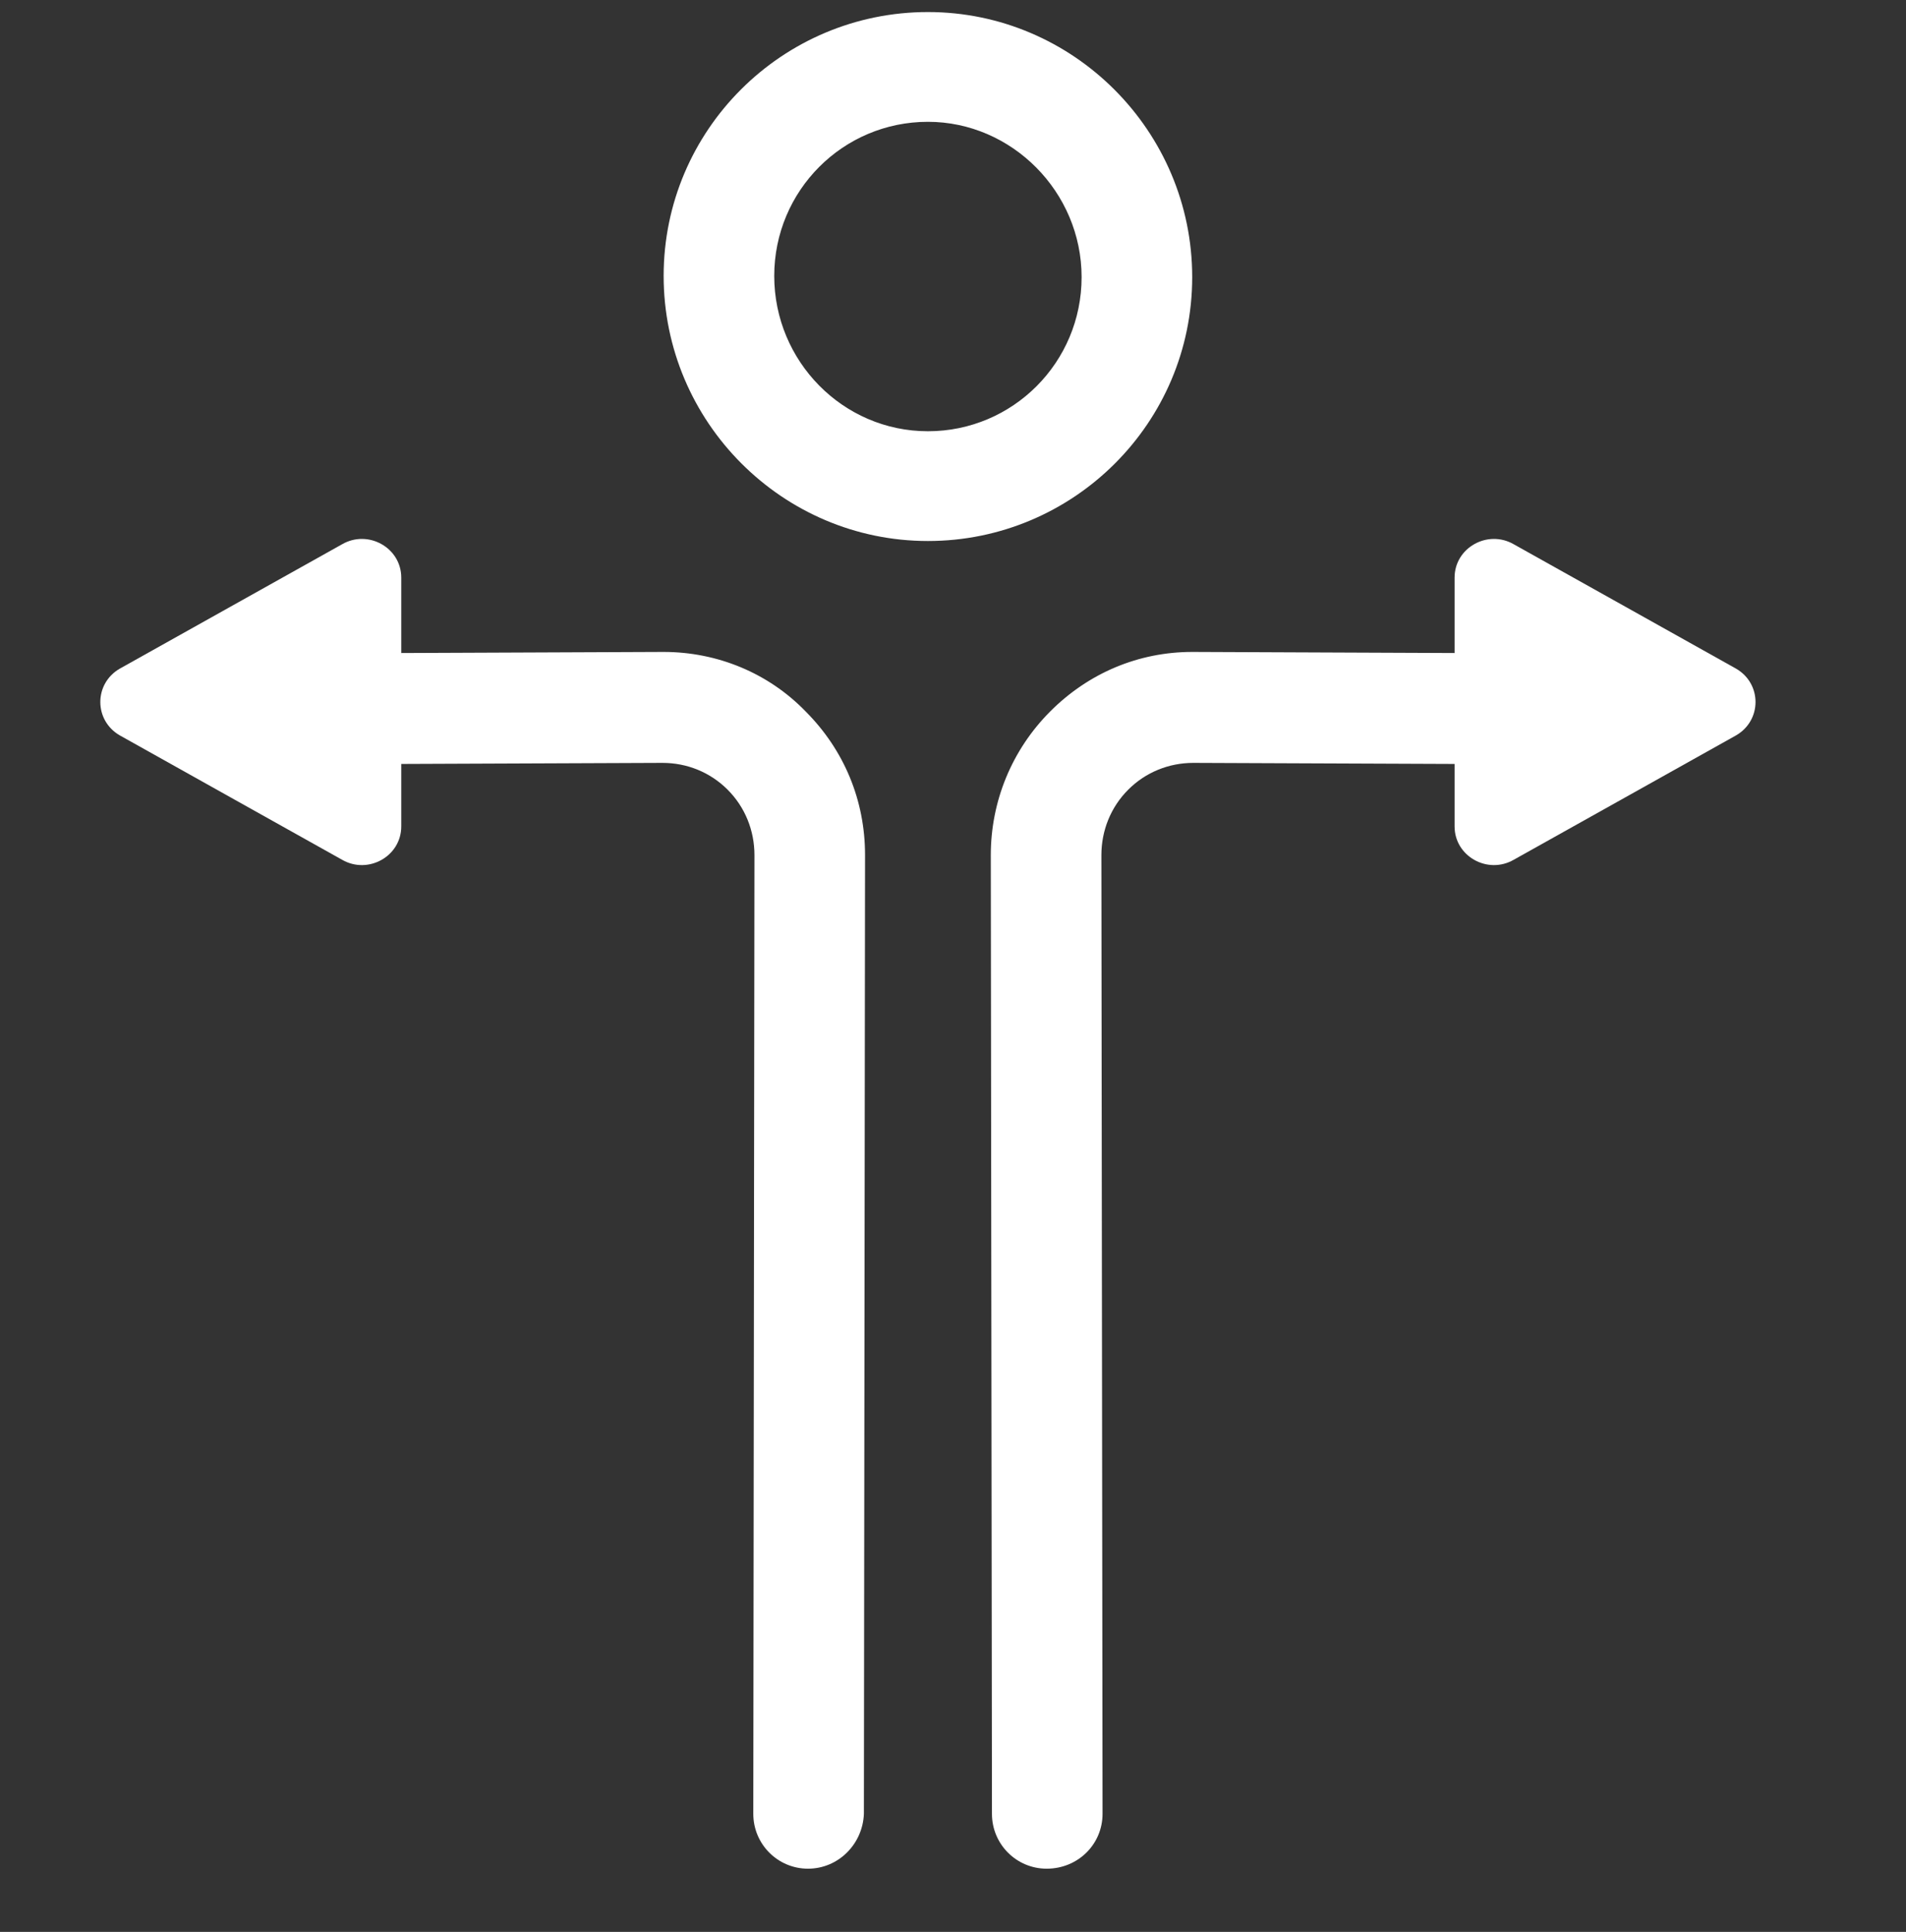 <?xml version="1.0" encoding="UTF-8"?>
<svg width="76px" height="77px" viewBox="0 0 76 77" version="1.1" xmlns="http://www.w3.org/2000/svg" xmlns:xlink="http://www.w3.org/1999/xlink">
    <rect x="0" y="0" width="76" height="77" fill="#333333" stroke="none"/>
    <title>运动控制</title>
    <g id="官网" stroke="none" stroke-width="1" fill="none" fill-rule="evenodd">
        <g id="首页修改" transform="translate(-1309, -3240)" fill="#FFFFFF" fill-rule="nonzero">
            <g id="产品介绍备份-2" transform="translate(0, 3072)">
                <g id="3" transform="translate(1298, 166.48)">
                    <g id="运动-3" transform="translate(15, 2)">
                        <path d="M33,21.083 C27.197,21.083 22.462,16.336 22.462,10.518 C22.462,4.701 27.197,0 33,0 C38.803,0 43.538,4.747 43.538,10.565 C43.538,16.382 38.803,21.083 33,21.083 Z M33,4.375 C29.611,4.375 26.872,7.121 26.872,10.518 C26.872,13.916 29.611,16.708 33,16.708 C36.389,16.708 39.128,13.962 39.128,10.565 C39.128,7.167 36.342,4.375 33,4.375 L33,4.375 Z M28.219,74 C27.012,74 26.037,73.023 26.037,71.813 L26.083,33.603 C26.083,32.625 25.712,31.694 25.015,30.996 C24.319,30.298 23.391,29.926 22.416,29.926 L11.182,29.972 C9.975,29.972 9,28.995 9,27.785 C9,26.575 9.975,25.597 11.182,25.551 L22.416,25.504 L22.462,25.504 C24.598,25.504 26.64,26.342 28.126,27.878 C29.658,29.414 30.493,31.415 30.493,33.603 L30.447,71.813 C30.4,73.023 29.426,74 28.219,74 L28.219,74 Z M37.735,74 C36.528,74 35.553,73.023 35.553,71.813 L35.507,33.603 C35.507,31.462 36.342,29.414 37.874,27.878 C39.406,26.342 41.402,25.504 43.538,25.504 L43.584,25.504 L54.818,25.551 C56.025,25.551 57,26.528 57,27.785 C57,28.995 56.025,29.972 54.818,29.972 L43.584,29.926 C42.609,29.926 41.681,30.298 40.985,30.996 C40.288,31.694 39.917,32.625 39.917,33.603 L39.963,71.813 C39.963,73.023 38.988,74 37.735,74 L37.735,74 Z" id="形状"></path>
                        <path d="M0.778,28.831 C-0.259,28.234 -0.259,26.766 0.778,26.169 L5.21,23.69 L9.642,21.212 C10.68,20.615 12,21.349 12,22.543 L12,32.457 C12,33.651 10.68,34.385 9.642,33.788 L5.21,31.31 L0.778,28.831 L0.778,28.831 Z" id="路径"></path>
                        <path d="M65.222,28.831 C66.259,28.234 66.259,26.766 65.222,26.169 L60.79,23.69 L56.358,21.212 C55.32,20.615 54,21.349 54,22.543 L54,32.457 C54,33.651 55.32,34.385 56.358,33.788 L60.79,31.31 L65.222,28.831 L65.222,28.831 Z" id="路径"></path>
                    </g>
                </g>
            </g>
        </g>
    </g>
</svg>